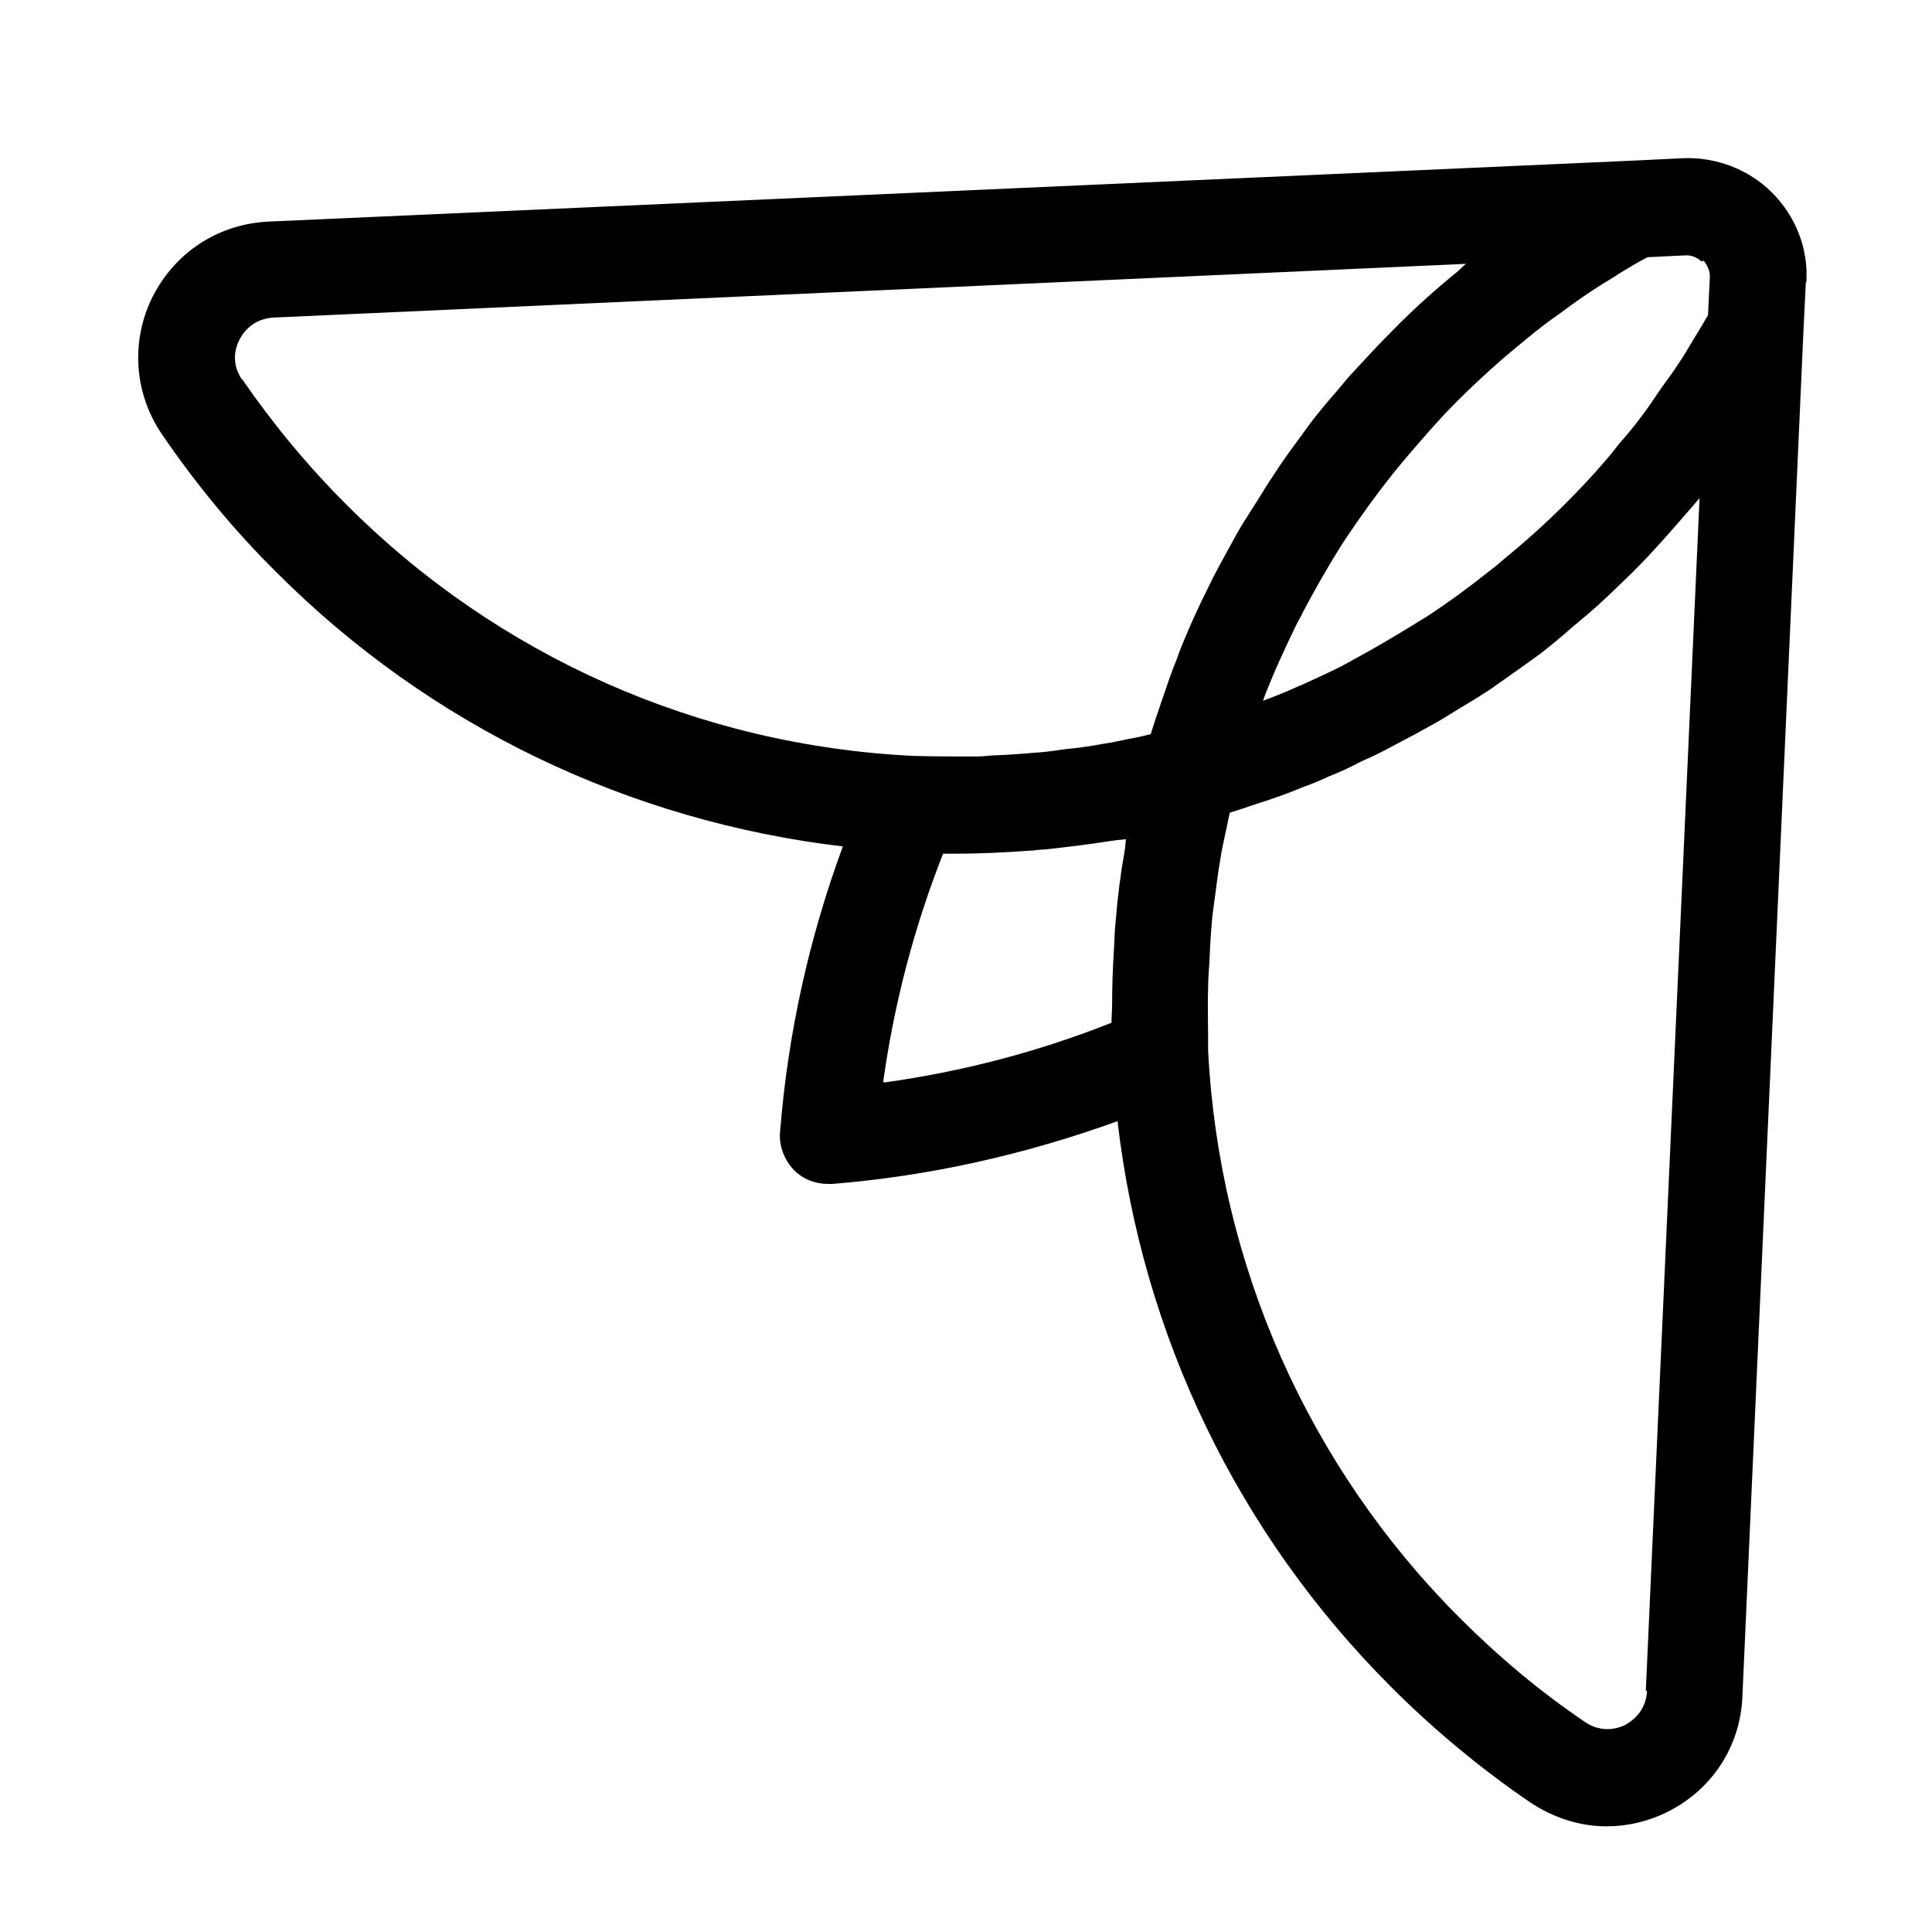 <?xml version="1.0" encoding="UTF-8"?>
<svg id="Capa_1" data-name="Capa 1" xmlns="http://www.w3.org/2000/svg" viewBox="0 0 32 32">
  <defs>
    <style>
      .cls-1 {
        fill: #000;
        stroke-width: 0px;
      }
    </style>
  </defs>
  <path class="cls-1" d="M29.92,4.66c.03-.55-.18-1.08-.57-1.47-.39-.39-.93-.59-1.47-.57l-.82.04s0,0,0,0c0,0,0,0,0,0L4.45,3.67c-.83.04-1.54.5-1.92,1.24-.37.74-.31,1.6.15,2.28.56.82,1.2,1.6,1.91,2.3,2.54,2.54,5.83,4.11,9.37,4.53-.56,1.52-.91,3.1-1.04,4.73-.02.23.07.46.23.63.15.15.35.23.57.23.02,0,.04,0,.06,0,1.62-.13,3.21-.49,4.73-1.04.41,3.54,1.99,6.83,4.53,9.37.71.71,1.48,1.35,2.3,1.91.39.26.83.4,1.27.4.34,0,.69-.08,1.01-.24.74-.37,1.21-1.09,1.24-1.92l1.01-22.59s0,0,0,0c0,0,0,0,0,0l.04-.82ZM28.22,4.32s.11.13.1.27l-.03.63c-.08.14-.16.27-.24.4-.08.13-.15.26-.24.39-.1.16-.22.31-.33.47-.08.12-.16.24-.25.36-.13.18-.27.35-.42.52-.07.09-.14.18-.22.27-.22.26-.45.5-.69.74h0c-.32.32-.66.62-1,.9-.07.06-.14.12-.22.18-.34.27-.69.53-1.06.77-.06.04-.12.07-.18.11-.34.21-.68.41-1.03.6-.07.04-.13.07-.2.11-.39.19-.78.37-1.19.53-.03.01-.07.02-.1.04.01-.03.02-.06.03-.09.16-.41.34-.8.53-1.19.03-.06.07-.12.1-.19.19-.36.39-.71.6-1.05.04-.06.07-.11.11-.17.24-.36.5-.72.77-1.06.06-.07.12-.15.18-.22.29-.34.58-.68.9-1,.24-.24.49-.47.74-.69.08-.07.17-.14.25-.21.18-.15.35-.29.54-.43.1-.07.2-.14.29-.21.18-.13.35-.25.54-.37.11-.07.22-.13.32-.2.15-.09.31-.19.47-.27l.62-.03c.13-.01.23.06.27.1ZM4.01,6.29c-.2-.29-.1-.56-.04-.67.05-.1.21-.34.56-.36l19.75-.89s-.09.08-.13.12c-.38.31-.75.64-1.09.99-.24.24-.47.49-.7.74-.08.09-.15.18-.22.26-.15.17-.29.34-.43.52-.08.11-.16.22-.24.33-.12.16-.24.33-.35.5-.08.12-.16.24-.23.36-.1.16-.21.33-.31.49-.08.13-.15.26-.22.39-.09.16-.18.33-.27.5-.07.14-.13.27-.2.41-.08.17-.16.34-.23.51-.06.14-.12.28-.17.43-.07.17-.13.34-.19.52-.05.14-.1.29-.15.44-.03.09-.06.18-.09.28-.12.03-.25.06-.37.08-.14.03-.28.06-.42.08-.21.04-.42.07-.64.09-.13.02-.27.04-.4.05-.24.02-.48.04-.72.05-.11,0-.22.02-.33.02-.35,0-.7,0-1.05-.01-3.55-.17-6.89-1.65-9.4-4.17-.64-.64-1.21-1.33-1.72-2.07ZM14.63,17.91c.18-1.29.51-2.55.99-3.77.02,0,.04,0,.06,0,.05,0,.09,0,.14,0,.41,0,.82-.02,1.23-.05.08,0,.16-.02.25-.02.39-.04.77-.09,1.16-.15.06-.01.12-.01.19-.02-.01.06-.01.12-.02.18-.07.39-.12.78-.15,1.17-.02.16-.02.33-.03.49-.02.3-.03.6-.03.91,0,.1-.01.19-.01.29-1.21.48-2.47.81-3.77.99ZM27.28,28.01c-.02.35-.26.5-.36.56-.1.05-.38.15-.67-.05-.74-.5-1.43-1.08-2.07-1.72-2.51-2.51-3.99-5.85-4.17-9.4,0-.08,0-.15,0-.23,0-.27-.01-.54,0-.81,0-.13.01-.26.02-.4.01-.22.02-.44.04-.66.01-.14.03-.28.05-.42.03-.21.05-.42.09-.63.02-.14.05-.28.08-.42.03-.12.05-.25.08-.37.1-.03.19-.06.28-.09.14-.05.28-.09.42-.14.18-.06.36-.13.53-.2.14-.05.28-.11.41-.17.18-.07.35-.15.52-.24.13-.06.27-.12.4-.19.17-.09.34-.18.51-.27.13-.07.25-.14.38-.21.17-.1.34-.21.51-.31.12-.07.24-.15.35-.22.17-.12.34-.24.51-.36.11-.08.21-.15.32-.23.18-.14.36-.29.53-.44.08-.07.17-.14.25-.21.26-.22.5-.46.75-.7.35-.35.67-.72.99-1.09.04-.05.08-.09.12-.14l-.89,19.75Z"/>
</svg>